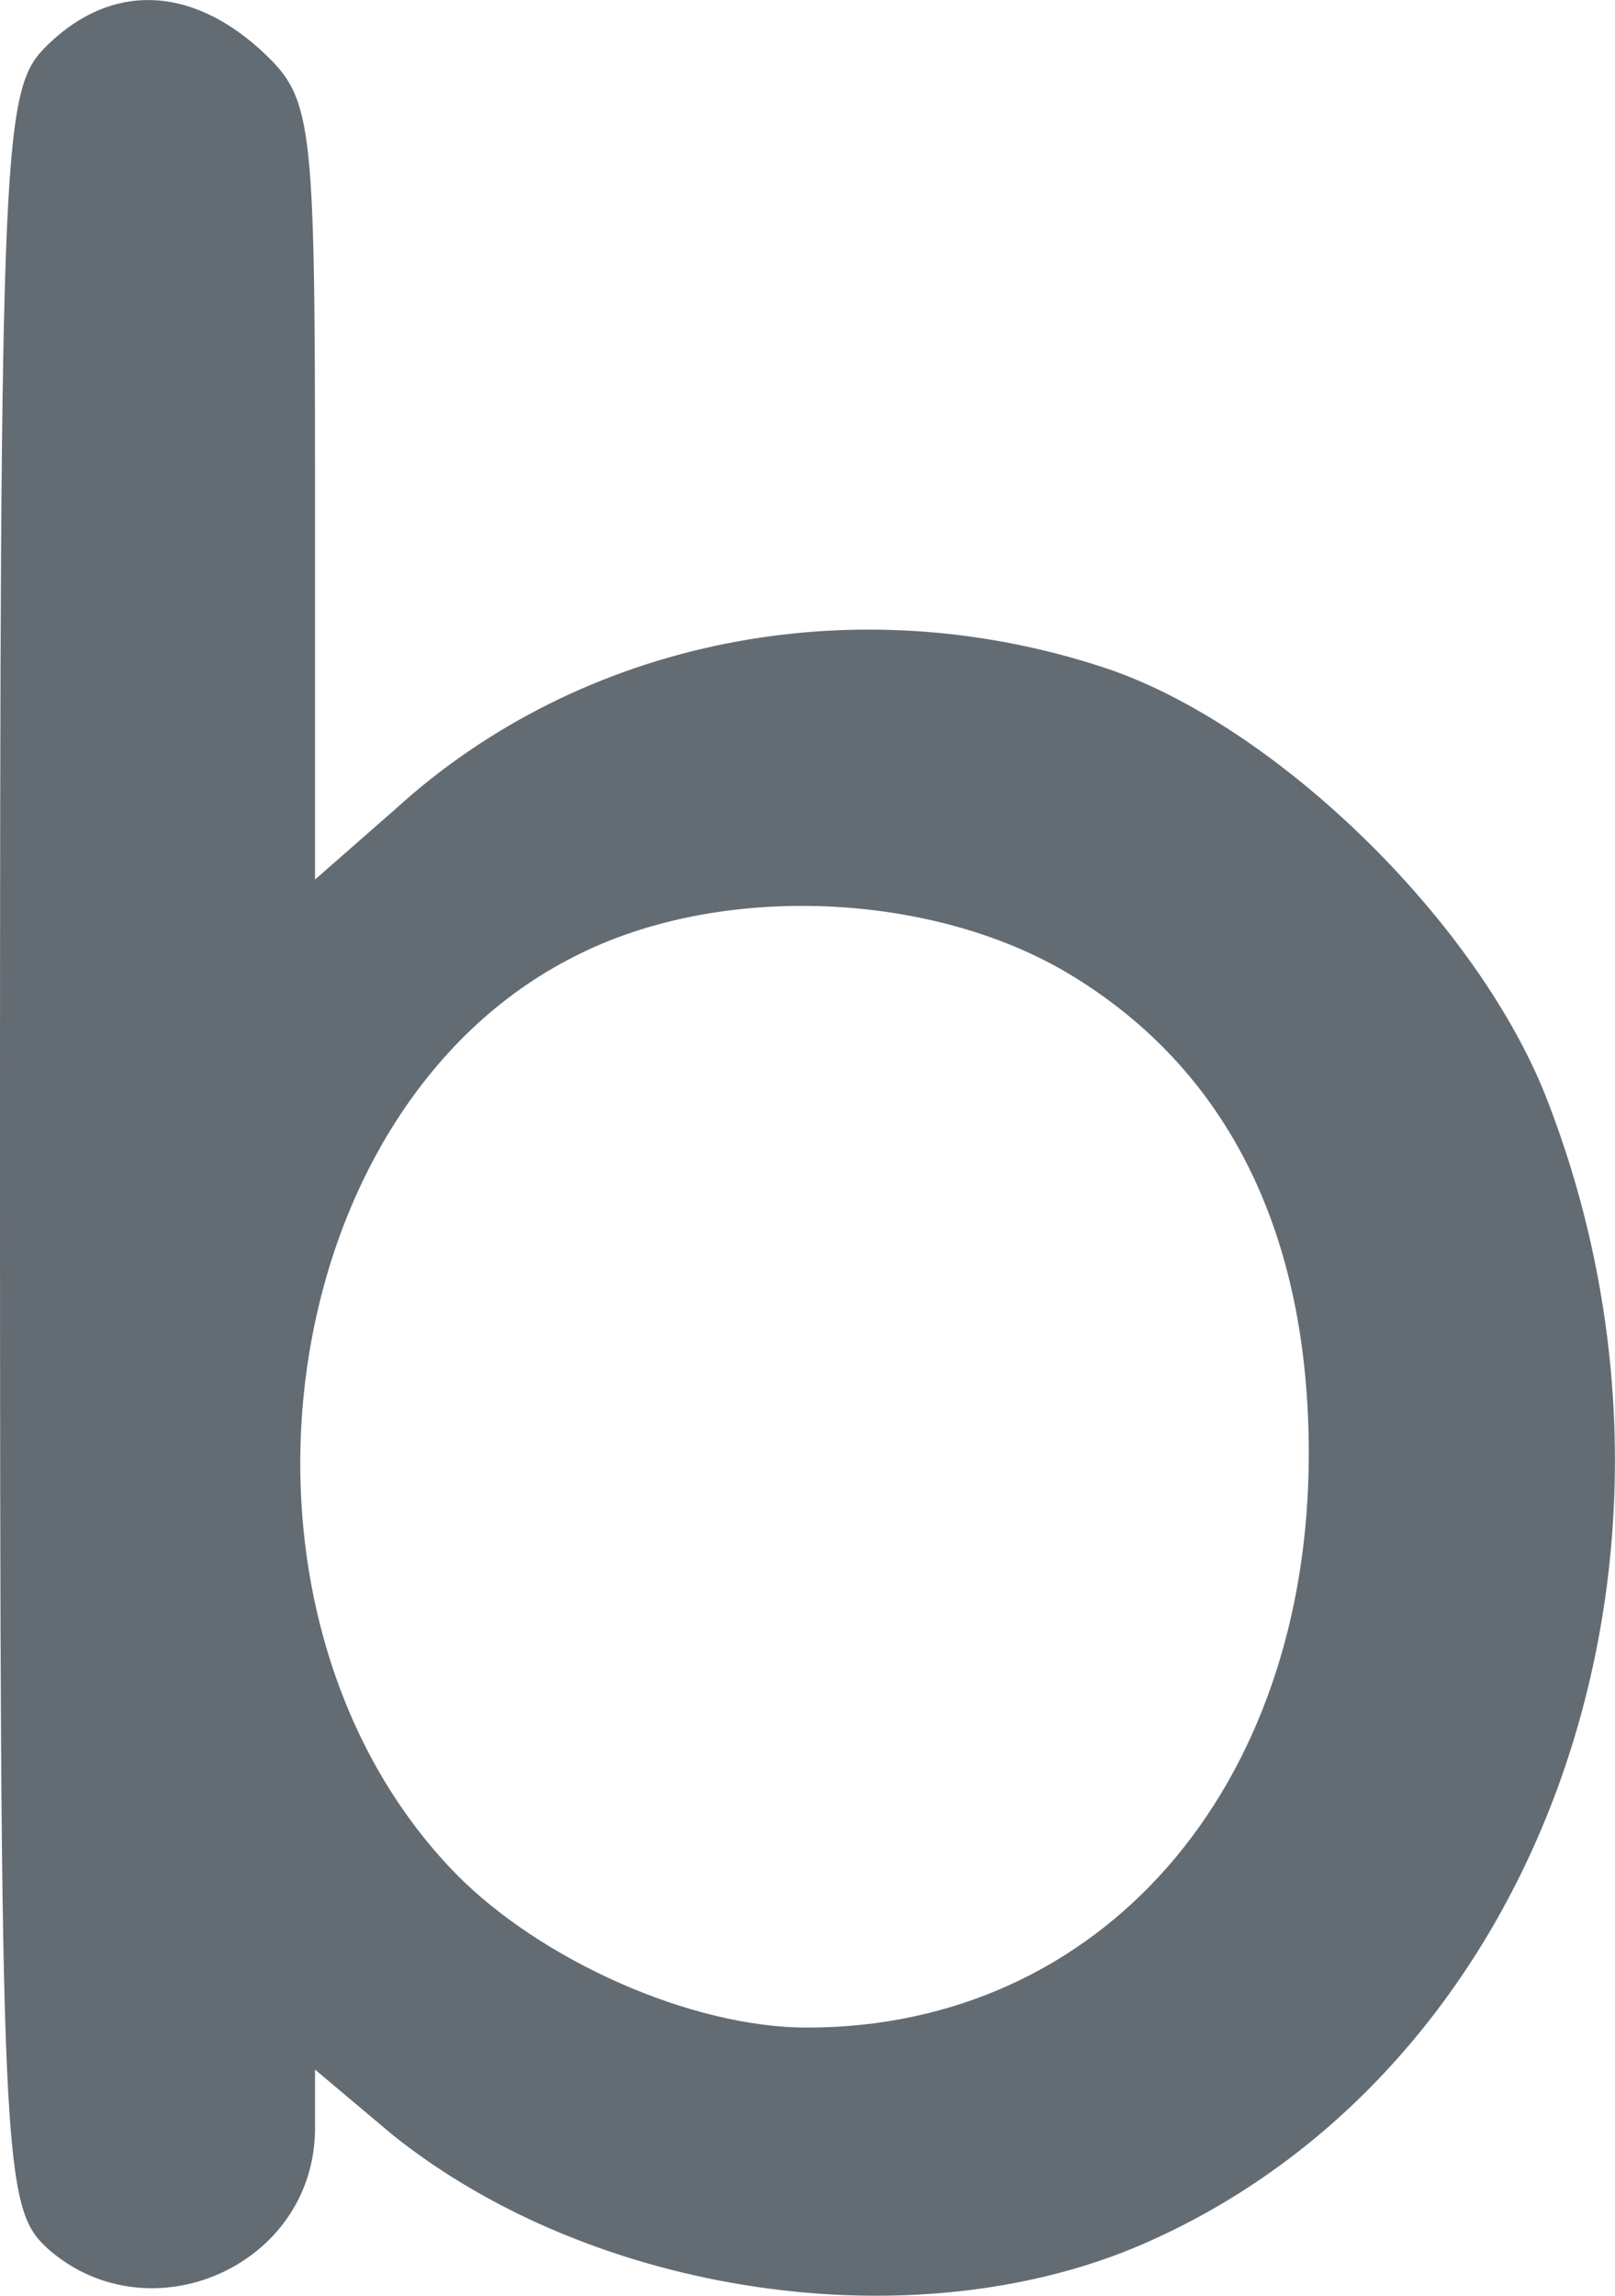 <?xml version="1.0" encoding="utf-8"?>
<svg xmlns="http://www.w3.org/2000/svg" fill="none" height="100%" overflow="visible" preserveAspectRatio="none" style="display: block;" viewBox="0 0 11.919 16.937" width="100%">
<path d="M0.358 0.325C0.018 0.652 0 0.893 0 8.469C0 16.044 0.018 16.285 0.358 16.595C1.109 17.249 2.325 16.715 2.325 15.7V15.269L2.898 15.751C4.382 16.939 6.743 17.284 8.424 16.561C11.376 15.286 12.717 11.499 11.429 8.142C10.929 6.816 9.408 5.335 8.138 4.922C6.296 4.319 4.293 4.715 2.915 5.972L2.325 6.489V3.614C2.325 0.825 2.307 0.721 1.914 0.36C1.395 -0.105 0.823 -0.122 0.358 0.325ZM7.906 7.195C9.068 7.901 9.659 9.106 9.659 10.724C9.659 13.203 8.12 14.959 5.956 14.959C5.098 14.959 3.989 14.46 3.363 13.823C1.502 11.912 1.985 8.193 4.239 7.057C5.312 6.506 6.886 6.575 7.906 7.195Z" fill="#646C73" id="Vector"/>
</svg>